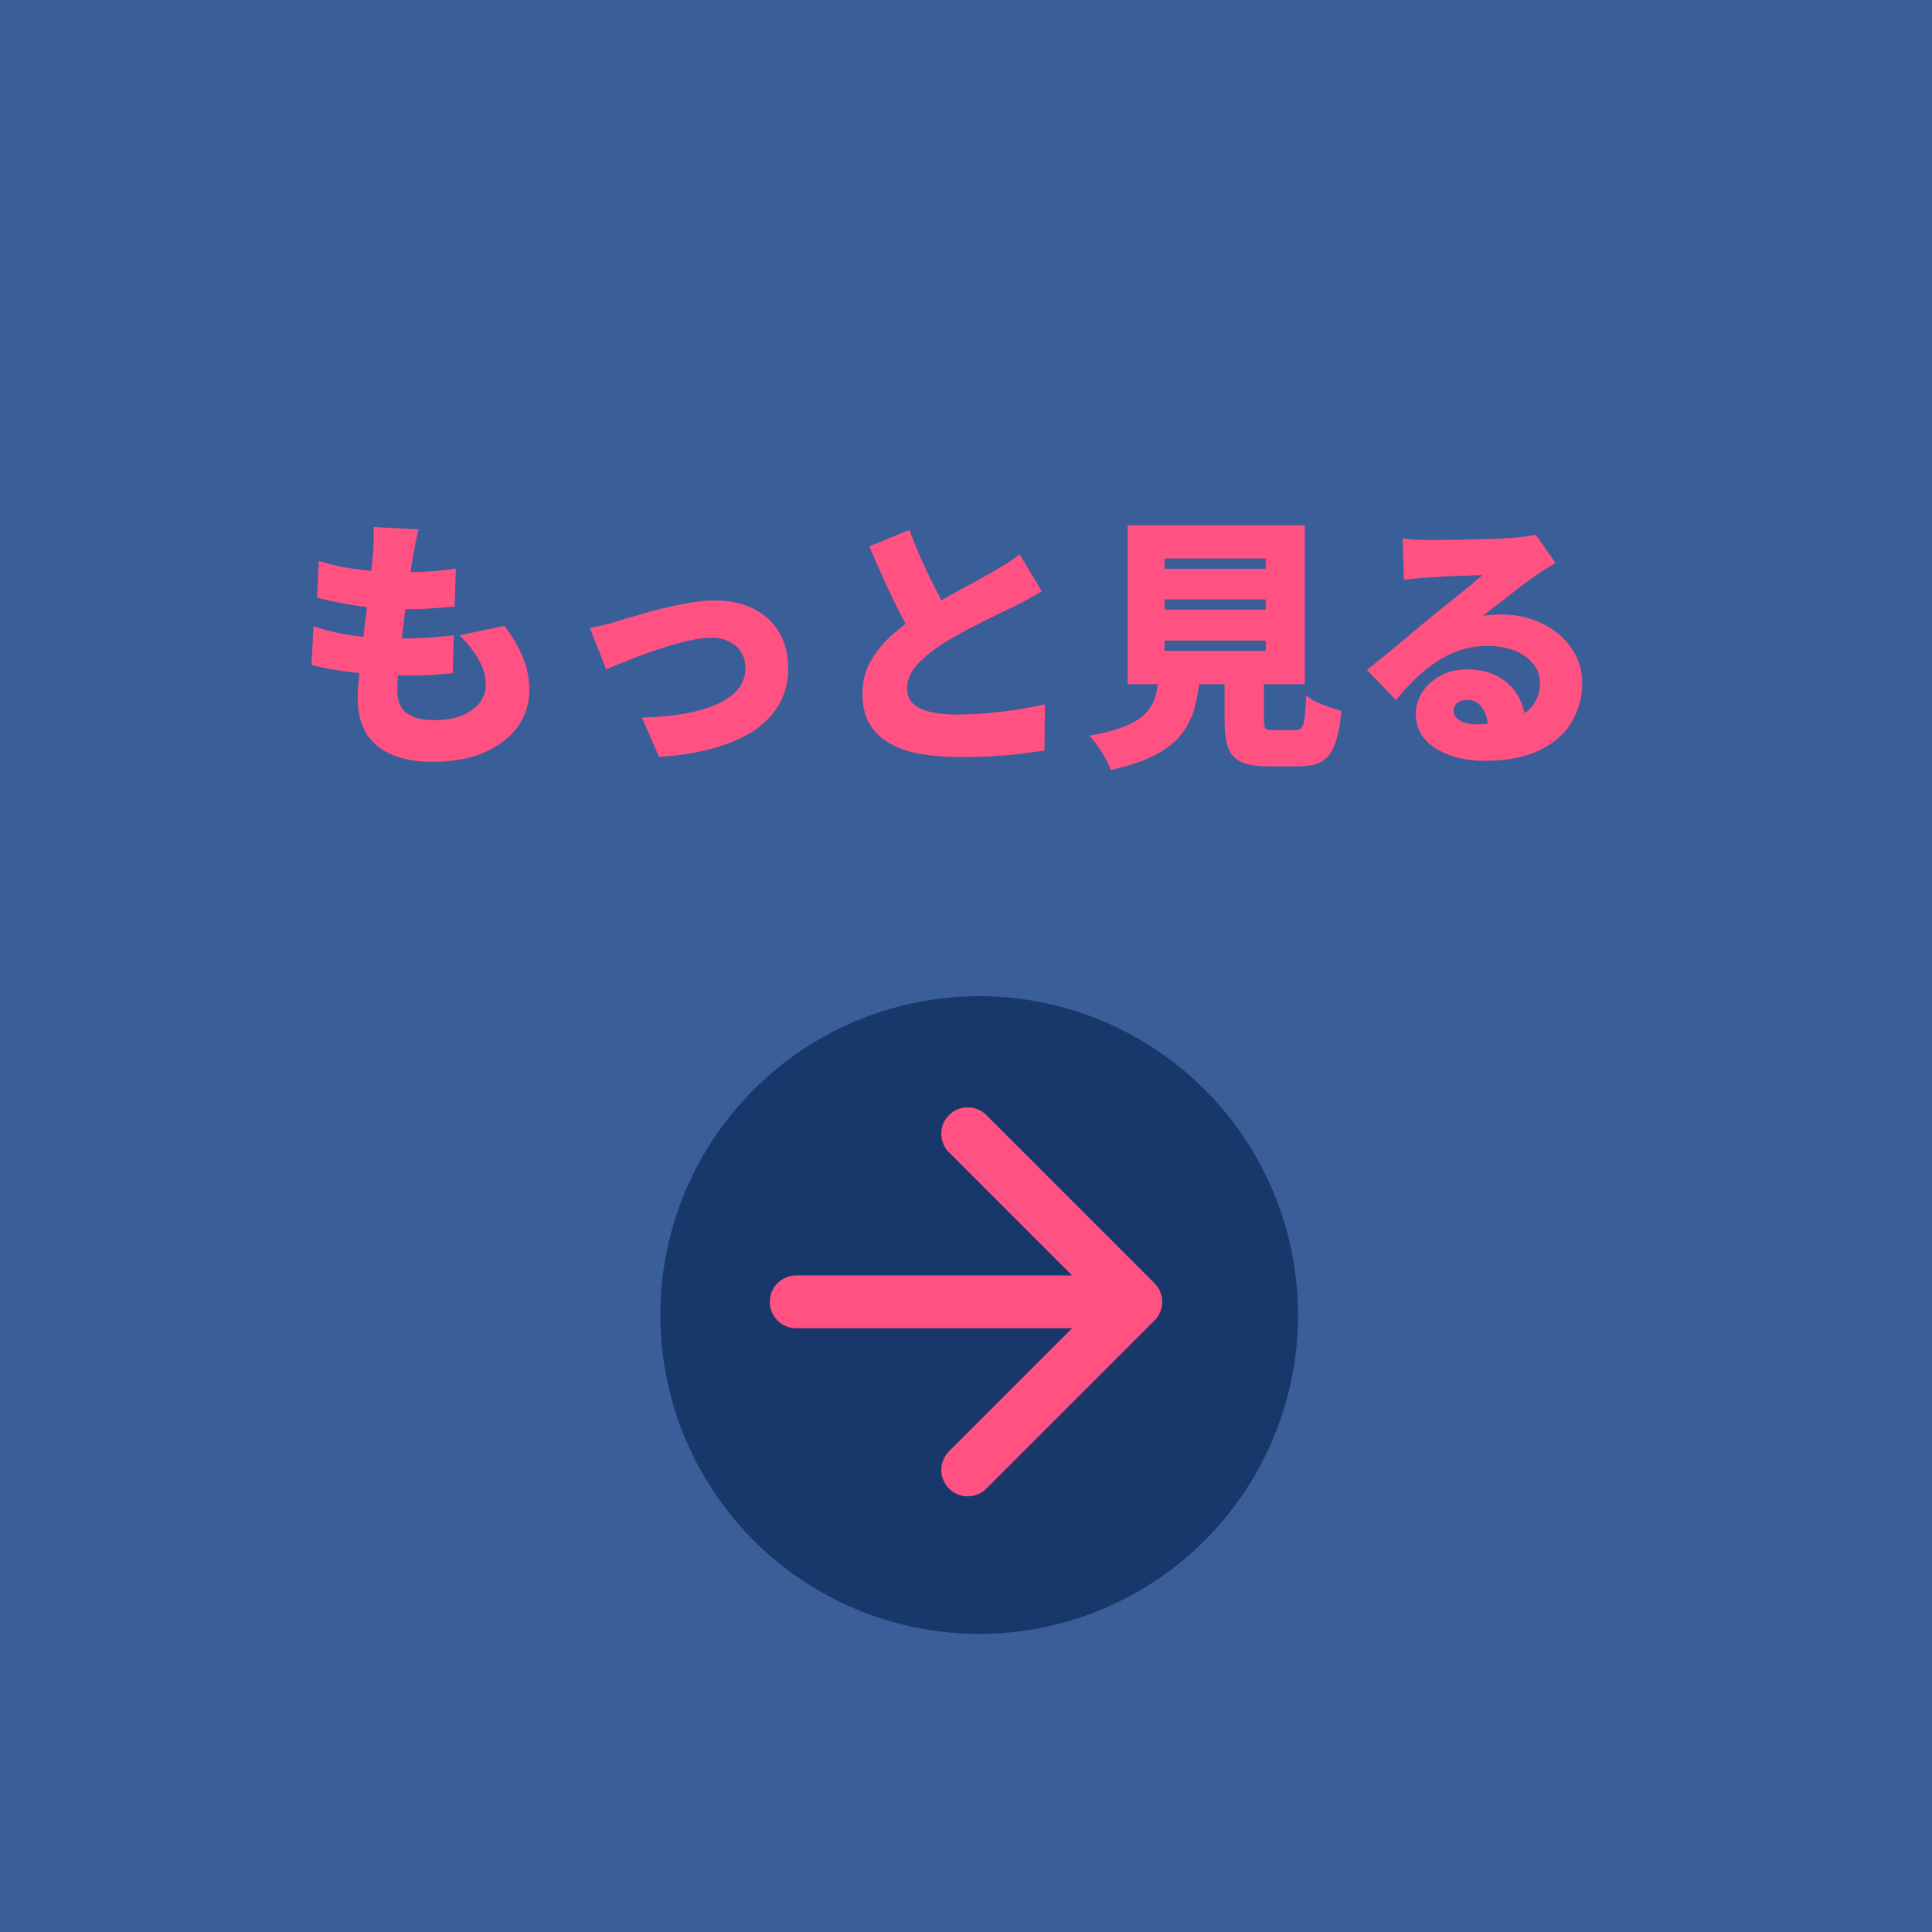 <svg
                  data-aos="fade-left"
                  data-aos-delay="700"
                  class="moreprograms-imgase"
                  width="260"
                  height="260"
                  viewBox="0 0 512 512"
                  fill="none"
                  xmlns="http://www.w3.org/2000/svg"
                >
                  <rect width="512" height="512" fill="#3A5E98" />

                  <g filter="url(#filter0_d_1_20)">
                    <path
                      d="M107.88 136.3C107.553 137.747 107.273 139.03 107.04 140.15C106.853 141.27 106.667 142.32 106.48 143.3C106.34 144.14 106.13 145.447 105.85 147.22C105.617 148.947 105.337 150.977 105.01 153.31C104.683 155.597 104.357 158 104.03 160.52C103.75 163.04 103.47 165.513 103.19 167.94C102.91 170.32 102.677 172.49 102.49 174.45C102.35 176.41 102.28 177.95 102.28 179.07C102.28 181.683 103.097 183.643 104.73 184.95C106.363 186.21 108.743 186.84 111.87 186.84C114.997 186.84 117.563 186.42 119.57 185.58C121.623 184.693 123.163 183.55 124.19 182.15C125.217 180.703 125.73 179.163 125.73 177.53C125.73 175.15 125.1 172.91 123.84 170.81C122.627 168.663 120.947 166.517 118.8 164.37L130.7 161.85C132.987 164.93 134.643 167.8 135.67 170.46C136.743 173.12 137.28 175.943 137.28 178.93C137.28 182.477 136.253 185.697 134.2 188.59C132.147 191.437 129.207 193.7 125.38 195.38C121.553 197.06 116.933 197.9 111.52 197.9C107.553 197.9 104.077 197.293 101.09 196.08C98.15 194.913 95.863 193.093 94.23 190.62C92.597 188.1 91.78 184.857 91.78 180.89C91.78 179.49 91.897 177.6 92.13 175.22C92.363 172.793 92.643 170.133 92.97 167.24C93.343 164.3 93.717 161.313 94.09 158.28C94.51 155.247 94.86 152.377 95.14 149.67C95.467 146.917 95.7 144.56 95.84 142.6C95.98 140.733 96.05 139.333 96.05 138.4C96.097 137.467 96.073 136.557 95.98 135.67L107.88 136.3ZM81.49 144.63C83.59 145.33 85.9 145.913 88.42 146.38C90.987 146.8 93.623 147.127 96.33 147.36C99.037 147.547 101.65 147.64 104.17 147.64C106.923 147.64 109.49 147.547 111.87 147.36C114.25 147.173 116.233 146.94 117.82 146.66L117.47 156.74C115.463 156.927 113.433 157.09 111.38 157.23C109.327 157.37 106.807 157.44 103.82 157.44C101.3 157.44 98.71 157.323 96.05 157.09C93.39 156.81 90.777 156.437 88.21 155.97C85.643 155.503 83.24 154.967 81 154.36L81.49 144.63ZM80.09 161.99C82.75 162.877 85.41 163.553 88.07 164.02C90.73 164.487 93.343 164.813 95.91 165C98.523 165.14 101.067 165.21 103.54 165.21C105.547 165.21 107.787 165.14 110.26 165C112.78 164.813 115.113 164.603 117.26 164.37L116.98 174.38C115.253 174.567 113.41 174.73 111.45 174.87C109.49 174.963 107.46 175.01 105.36 175.01C100.227 175.01 95.42 174.753 90.94 174.24C86.507 173.727 82.703 173.05 79.53 172.21L80.09 161.99ZM153.31 162.41C154.383 162.223 155.713 161.943 157.3 161.57C158.887 161.15 160.193 160.777 161.22 160.45C162.387 160.077 163.95 159.61 165.91 159.05C167.87 158.443 170.04 157.86 172.42 157.3C174.8 156.693 177.203 156.18 179.63 155.76C182.103 155.34 184.413 155.13 186.56 155.13C190.48 155.13 193.887 155.877 196.78 157.37C199.673 158.817 201.913 160.893 203.5 163.6C205.087 166.307 205.88 169.527 205.88 173.26C205.88 176.293 205.227 179.14 203.92 181.8C202.613 184.46 200.56 186.84 197.76 188.94C195.007 190.993 191.46 192.673 187.12 193.98C182.827 195.333 177.67 196.197 171.65 196.57L167.1 186.14C171.207 186.047 174.94 185.72 178.3 185.16C181.66 184.553 184.553 183.713 186.98 182.64C189.407 181.567 191.273 180.237 192.58 178.65C193.887 177.017 194.54 175.15 194.54 173.05C194.54 171.417 194.167 170.017 193.42 168.85C192.673 167.637 191.623 166.703 190.27 166.05C188.963 165.35 187.377 165 185.51 165C183.923 165 182.173 165.21 180.26 165.63C178.347 166.003 176.363 166.517 174.31 167.17C172.257 167.777 170.203 168.453 168.15 169.2C166.143 169.947 164.23 170.693 162.41 171.44C160.59 172.14 159.003 172.793 157.65 173.4L153.31 162.41ZM273.08 152.68C271.867 153.427 270.607 154.15 269.3 154.85C268.04 155.55 266.687 156.25 265.24 156.95C264.213 157.463 262.953 158.07 261.46 158.77C260.013 159.47 258.427 160.263 256.7 161.15C255.02 161.99 253.317 162.877 251.59 163.81C249.863 164.743 248.23 165.7 246.69 166.68C243.983 168.453 241.743 170.297 239.97 172.21C238.243 174.123 237.38 176.247 237.38 178.58C237.38 180.867 238.5 182.57 240.74 183.69C242.98 184.81 246.34 185.37 250.82 185.37C253.153 185.37 255.673 185.253 258.38 185.02C261.133 184.787 263.863 184.46 266.57 184.04C269.277 183.62 271.727 183.153 273.92 182.64L273.78 194.89C271.68 195.217 269.463 195.52 267.13 195.8C264.843 196.08 262.37 196.29 259.71 196.43C257.097 196.57 254.227 196.64 251.1 196.64C247.507 196.64 244.147 196.36 241.02 195.8C237.94 195.287 235.233 194.377 232.9 193.07C230.613 191.81 228.817 190.107 227.51 187.96C226.203 185.767 225.55 183.06 225.55 179.84C225.55 176.62 226.273 173.75 227.72 171.23C229.167 168.663 231.08 166.33 233.46 164.23C235.84 162.13 238.407 160.17 241.16 158.35C242.747 157.277 244.427 156.25 246.2 155.27C247.973 154.243 249.7 153.263 251.38 152.33C253.107 151.397 254.693 150.533 256.14 149.74C257.633 148.947 258.893 148.247 259.92 147.64C261.413 146.753 262.743 145.96 263.91 145.26C265.077 144.513 266.173 143.72 267.2 142.88L273.08 152.68ZM238.01 136.44C239.177 139.613 240.413 142.623 241.72 145.47C243.027 148.317 244.333 150.977 245.64 153.45C246.947 155.877 248.137 158.093 249.21 160.1L239.48 165.77C238.173 163.53 236.82 161.057 235.42 158.35C234.067 155.643 232.713 152.82 231.36 149.88C230.007 146.893 228.677 143.86 227.37 140.78L238.01 136.44ZM305.63 154.85V157.58H332.44V154.85H305.63ZM305.63 165.77V168.5H332.44V165.77H305.63ZM305.63 144V146.73H332.44V144H305.63ZM295.83 135.18H342.8V177.32H295.83V135.18ZM321.52 170.39H331.95V186.77C331.95 187.983 332.09 188.753 332.37 189.08C332.697 189.36 333.443 189.5 334.61 189.5C334.843 189.5 335.193 189.5 335.66 189.5C336.173 189.5 336.71 189.5 337.27 189.5C337.877 189.5 338.437 189.5 338.95 189.5C339.51 189.5 339.93 189.5 340.21 189.5C340.957 189.5 341.517 189.29 341.89 188.87C342.263 188.45 342.543 187.587 342.73 186.28C342.917 184.973 343.057 182.99 343.15 180.33C343.85 180.89 344.737 181.45 345.81 182.01C346.93 182.523 348.097 182.99 349.31 183.41C350.523 183.83 351.573 184.157 352.46 184.39C352.133 188.263 351.55 191.25 350.71 193.35C349.917 195.497 348.75 196.99 347.21 197.83C345.717 198.67 343.71 199.09 341.19 199.09C340.817 199.09 340.35 199.09 339.79 199.09C339.23 199.09 338.623 199.09 337.97 199.09C337.363 199.09 336.733 199.09 336.08 199.09C335.473 199.09 334.913 199.09 334.4 199.09C333.887 199.09 333.443 199.09 333.07 199.09C329.99 199.09 327.61 198.693 325.93 197.9C324.25 197.153 323.083 195.87 322.43 194.05C321.823 192.277 321.52 189.873 321.52 186.84V170.39ZM304.23 174.03H315.15C314.87 177.25 314.403 180.213 313.75 182.92C313.097 185.627 311.953 188.077 310.32 190.27C308.733 192.417 306.423 194.307 303.39 195.94C300.357 197.573 296.343 198.95 291.35 200.07C291.07 199.137 290.603 198.11 289.95 196.99C289.343 195.87 288.643 194.75 287.85 193.63C287.103 192.557 286.38 191.67 285.68 190.97C289.833 190.223 293.1 189.337 295.48 188.31C297.907 187.283 299.703 186.093 300.87 184.74C302.083 183.34 302.9 181.777 303.32 180.05C303.74 178.277 304.043 176.27 304.23 174.03ZM368.7 138.68C369.773 138.82 370.94 138.937 372.2 139.03C373.46 139.077 374.673 139.1 375.84 139.1C376.587 139.1 377.683 139.1 379.13 139.1C380.577 139.053 382.187 139.03 383.96 139.03C385.78 138.983 387.577 138.937 389.35 138.89C391.17 138.843 392.803 138.797 394.25 138.75C395.743 138.657 396.91 138.587 397.75 138.54C399.43 138.4 400.76 138.26 401.74 138.12C402.767 137.98 403.513 137.84 403.98 137.7L409.23 145.19C408.343 145.75 407.433 146.31 406.5 146.87C405.613 147.383 404.727 147.967 403.84 148.62C402.86 149.273 401.763 150.067 400.55 151C399.337 151.887 398.1 152.843 396.84 153.87C395.58 154.85 394.343 155.807 393.13 156.74C391.963 157.673 390.89 158.513 389.91 159.26C390.843 159.073 391.683 158.957 392.43 158.91C393.177 158.863 393.97 158.84 394.81 158.84C398.823 158.84 402.44 159.633 405.66 161.22C408.927 162.807 411.517 164.977 413.43 167.73C415.343 170.437 416.3 173.563 416.3 177.11C416.3 180.75 415.39 184.133 413.57 187.26C411.75 190.387 408.927 192.883 405.1 194.75C401.273 196.663 396.327 197.62 390.26 197.62C386.993 197.62 383.983 197.13 381.23 196.15C378.477 195.17 376.283 193.77 374.65 191.95C373.017 190.083 372.2 187.867 372.2 185.3C372.2 183.247 372.76 181.31 373.88 179.49C375.047 177.67 376.657 176.2 378.71 175.08C380.763 173.96 383.12 173.4 385.78 173.4C389.047 173.4 391.823 174.053 394.11 175.36C396.397 176.62 398.147 178.347 399.36 180.54C400.62 182.733 401.25 185.16 401.25 187.82L391.31 189.01C391.31 186.723 390.797 184.903 389.77 183.55C388.79 182.15 387.483 181.45 385.85 181.45C384.683 181.45 383.773 181.753 383.12 182.36C382.513 182.92 382.21 183.55 382.21 184.25C382.21 185.323 382.747 186.21 383.82 186.91C384.893 187.61 386.317 187.96 388.09 187.96C392.01 187.96 395.23 187.517 397.75 186.63C400.27 185.743 402.113 184.483 403.28 182.85C404.493 181.17 405.1 179.21 405.1 176.97C405.1 174.963 404.47 173.237 403.21 171.79C401.997 170.297 400.34 169.153 398.24 168.36C396.14 167.567 393.807 167.17 391.24 167.17C388.673 167.17 386.27 167.543 384.03 168.29C381.837 168.99 379.76 169.993 377.8 171.3C375.84 172.56 373.95 174.077 372.13 175.85C370.357 177.577 368.63 179.467 366.95 181.52L359.25 173.54C360.37 172.653 361.677 171.603 363.17 170.39C364.663 169.177 366.203 167.917 367.79 166.61C369.377 165.257 370.893 163.973 372.34 162.76C373.787 161.547 375.023 160.52 376.05 159.68C377.03 158.887 378.127 158 379.34 157.02C380.6 156.04 381.86 155.037 383.12 154.01C384.427 152.937 385.663 151.933 386.83 151C387.997 150.02 389 149.157 389.84 148.41C389.14 148.41 388.3 148.433 387.32 148.48C386.387 148.527 385.383 148.573 384.31 148.62C383.237 148.62 382.14 148.643 381.02 148.69C379.947 148.737 378.92 148.807 377.94 148.9C376.96 148.947 376.097 148.993 375.35 149.04C374.323 149.087 373.227 149.18 372.06 149.32C370.893 149.413 369.89 149.53 369.05 149.67L368.7 138.68Z"
                      fill="#FF5283"
                    />
                  </g>
                  <g filter="url(#filter1_i_1_20)">
                    <circle cx="255.5" cy="340.5" r="84.5" fill="#18376A" />
                  </g>
                  <g filter="url(#filter2_d_1_20)">
                    <path
                      d="M211 334C207.134 334 204 337.134 204 341C204 344.866 207.134 348 211 348V334ZM305.95 345.95C308.683 343.216 308.683 338.784 305.95 336.05L261.402 291.503C258.668 288.769 254.236 288.769 251.503 291.503C248.769 294.236 248.769 298.668 251.503 301.402L291.101 341L251.503 380.598C248.769 383.332 248.769 387.764 251.503 390.497C254.236 393.231 258.668 393.231 261.402 390.497L305.95 345.95ZM211 348H301V334H211V348Z"
                      fill="#FF5283"
                    />
                  </g>
                  <defs>
                    <filter
                      id="filter0_d_1_20"
                      x="78.53"
                      y="135.18"
                      width="344.77"
                      height="72.89"
                      filterUnits="userSpaceOnUse"
                      color-interpolation-filters="sRGB"
                    >
                      <feFlood flood-opacity="0" result="BackgroundImageFix" />
                      <feColorMatrix
                        in="SourceAlpha"
                        type="matrix"
                        values="0 0 0 0 0 0 0 0 0 0 0 0 0 0 0 0 0 0 127 0"
                        result="hardAlpha"
                      />
                      <feOffset dx="3" dy="4" />
                      <feGaussianBlur stdDeviation="2" />
                      <feComposite in2="hardAlpha" operator="out" />
                      <feColorMatrix
                        type="matrix"
                        values="0 0 0 0 0 0 0 0 0 0 0 0 0 0 0 0 0 0 0.84 0"
                      />
                      <feBlend
                        mode="normal"
                        in2="BackgroundImageFix"
                        result="effect1_dropShadow_1_20"
                      />
                      <feBlend
                        mode="normal"
                        in="SourceGraphic"
                        in2="effect1_dropShadow_1_20"
                        result="shape"
                      />
                    </filter>
                    <filter
                      id="filter1_i_1_20"
                      x="171"
                      y="256"
                      width="173"
                      height="177"
                      filterUnits="userSpaceOnUse"
                      color-interpolation-filters="sRGB"
                    >
                      <feFlood flood-opacity="0" result="BackgroundImageFix" />
                      <feBlend
                        mode="normal"
                        in="SourceGraphic"
                        in2="BackgroundImageFix"
                        result="shape"
                      />
                      <feColorMatrix
                        in="SourceAlpha"
                        type="matrix"
                        values="0 0 0 0 0 0 0 0 0 0 0 0 0 0 0 0 0 0 127 0"
                        result="hardAlpha"
                      />
                      <feMorphology
                        radius="6"
                        operator="erode"
                        in="SourceAlpha"
                        result="effect1_innerShadow_1_20"
                      />
                      <feOffset dx="4" dy="8" />
                      <feGaussianBlur stdDeviation="2" />
                      <feComposite
                        in2="hardAlpha"
                        operator="arithmetic"
                        k2="-1"
                        k3="1"
                      />
                      <feColorMatrix
                        type="matrix"
                        values="0 0 0 0 0 0 0 0 0 0 0 0 0 0 0 0 0 0 0.25 0"
                      />
                      <feBlend
                        mode="normal"
                        in2="shape"
                        result="effect1_innerShadow_1_20"
                      />
                    </filter>
                    <filter
                      id="filter2_d_1_20"
                      x="200"
                      y="289.452"
                      width="112"
                      height="111.095"
                      filterUnits="userSpaceOnUse"
                      color-interpolation-filters="sRGB"
                    >
                      <feFlood flood-opacity="0" result="BackgroundImageFix" />
                      <feColorMatrix
                        in="SourceAlpha"
                        type="matrix"
                        values="0 0 0 0 0 0 0 0 0 0 0 0 0 0 0 0 0 0 127 0"
                        result="hardAlpha"
                      />
                      <feOffset dy="4" />
                      <feGaussianBlur stdDeviation="2" />
                      <feComposite in2="hardAlpha" operator="out" />
                      <feColorMatrix
                        type="matrix"
                        values="0 0 0 0 0 0 0 0 0 0 0 0 0 0 0 0 0 0 0.74 0"
                      />
                      <feBlend
                        mode="normal"
                        in2="BackgroundImageFix"
                        result="effect1_dropShadow_1_20"
                      />
                      <feBlend
                        mode="normal"
                        in="SourceGraphic"
                        in2="effect1_dropShadow_1_20"
                        result="shape"
                      />
                    </filter>
                  </defs>
                </svg>